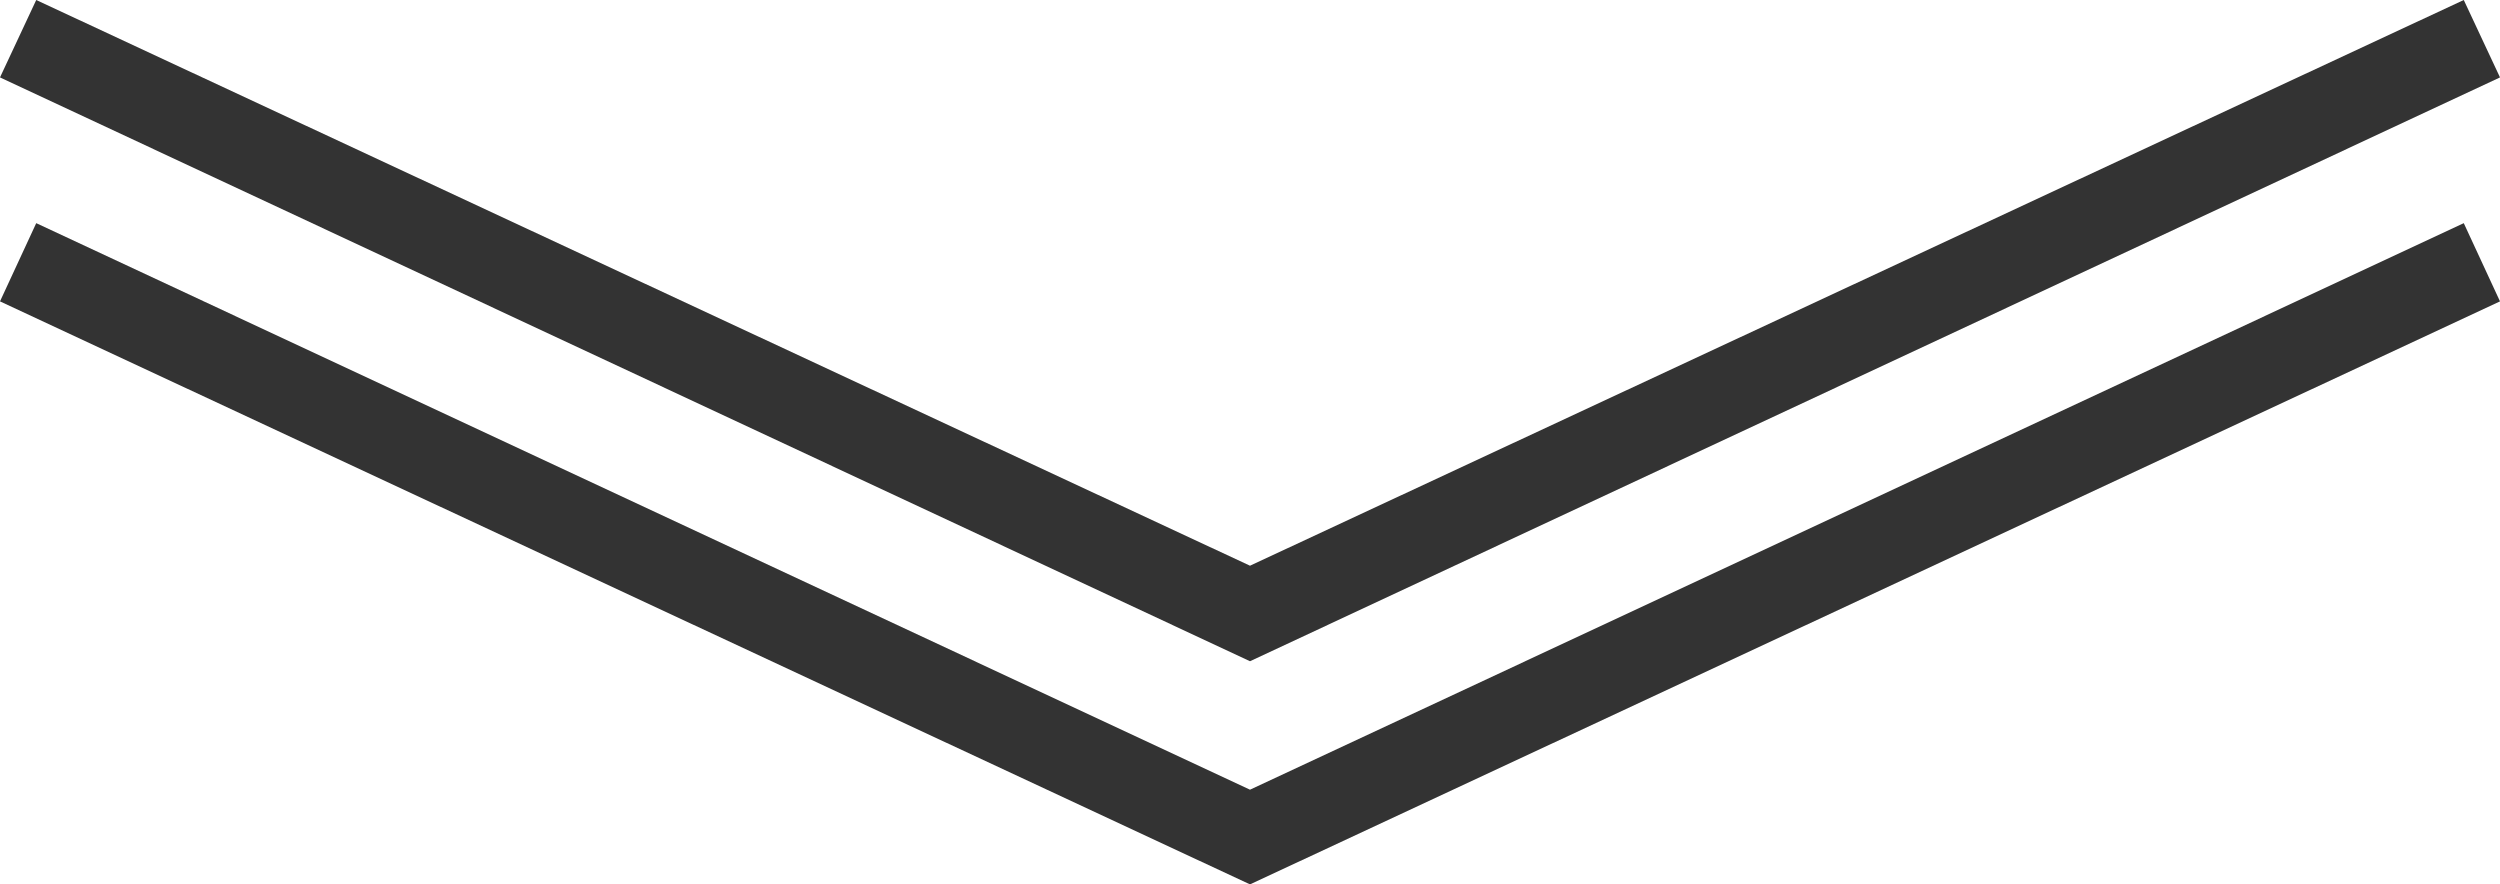 <?xml version="1.0" encoding="UTF-8"?>
<!DOCTYPE svg PUBLIC '-//W3C//DTD SVG 1.0//EN'
          'http://www.w3.org/TR/2001/REC-SVG-20010904/DTD/svg10.dtd'>
<svg height="107.4" preserveAspectRatio="xMidYMid meet" version="1.0" viewBox="98.2 196.3 303.6 107.4" width="303.6" xmlns="http://www.w3.org/2000/svg" xmlns:xlink="http://www.w3.org/1999/xlink" zoomAndPan="magnify"
><g
  ><g id="change1_1"
    ><path d="M397.4 223.4L250 292.2 102.6 223.4 98.2 232.9 250 303.7 401.8 232.9z" fill="#333"
    /></g
    ><g id="change1_2"
    ><path d="M397.4 196.3L250 265 102.6 196.3 98.2 205.7 250 276.6 401.8 205.7z" fill="#333"
    /></g
  ></g
></svg
>
